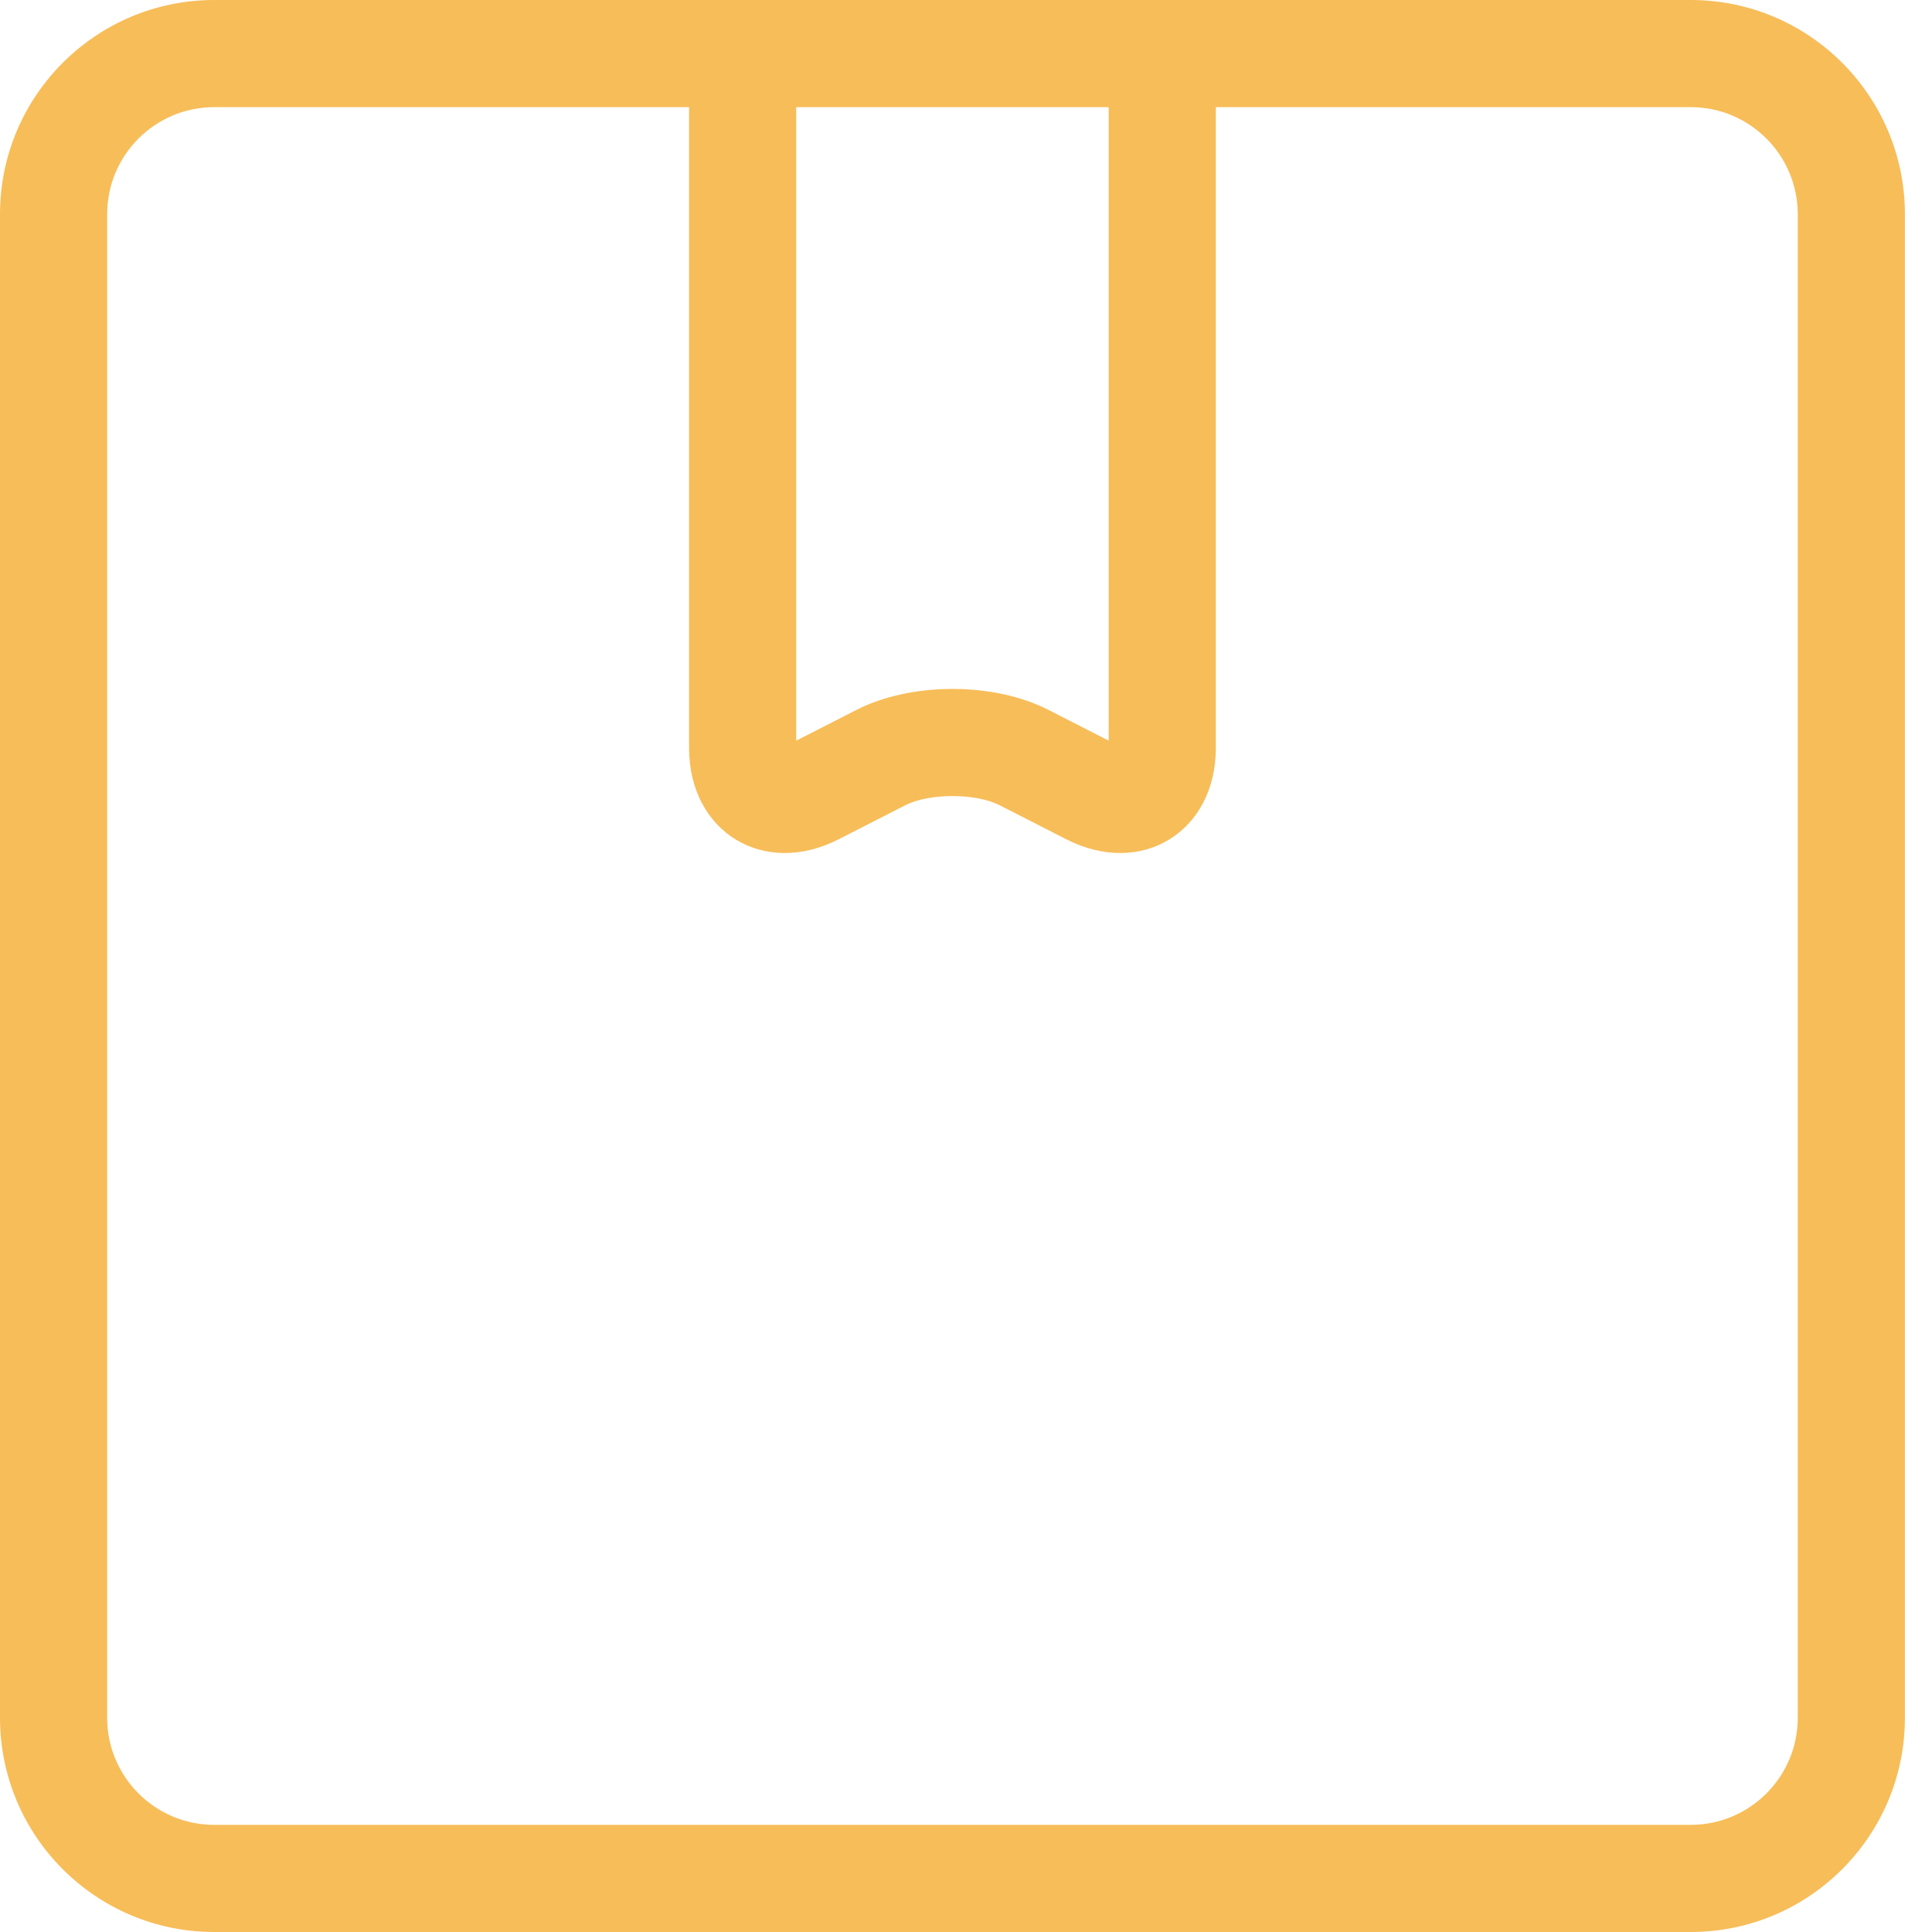 <svg width="50" height="50" viewBox="0 0 50 50" fill="none" xmlns="http://www.w3.org/2000/svg">
<path d="M43.754 47.227C45.285 47.227 46.526 45.986 46.526 44.454V5.546C46.526 4.014 45.285 2.773 43.754 2.773H5.546C4.014 2.773 2.773 4.014 2.773 5.546V44.454C2.773 45.986 4.014 47.227 5.546 47.227H43.754ZM43.754 50H5.546C2.483 50 0 47.517 0 44.454V5.546C0 2.483 2.483 0 5.546 0H43.754C46.816 0 49.299 2.483 49.299 5.546V44.454C49.299 47.517 46.816 50 43.754 50Z" fill="#F7BD59"/>
<path d="M27.132 18.371C25.718 17.649 23.581 17.649 22.167 18.371L20.606 19.168V2.766C20.606 2.001 19.985 1.38 19.219 1.38C18.454 1.38 17.833 2.001 17.833 2.766V19.353C17.833 21.533 19.762 22.713 21.703 21.721L23.428 20.84C24.05 20.523 25.249 20.523 25.871 20.84L27.597 21.721C29.538 22.713 31.466 21.533 31.466 19.353V2.766C31.466 2.001 30.846 1.38 30.08 1.38C29.314 1.38 28.693 2.001 28.693 2.766V19.168L27.132 18.371Z" fill="#F7BD59"/>
</svg>
